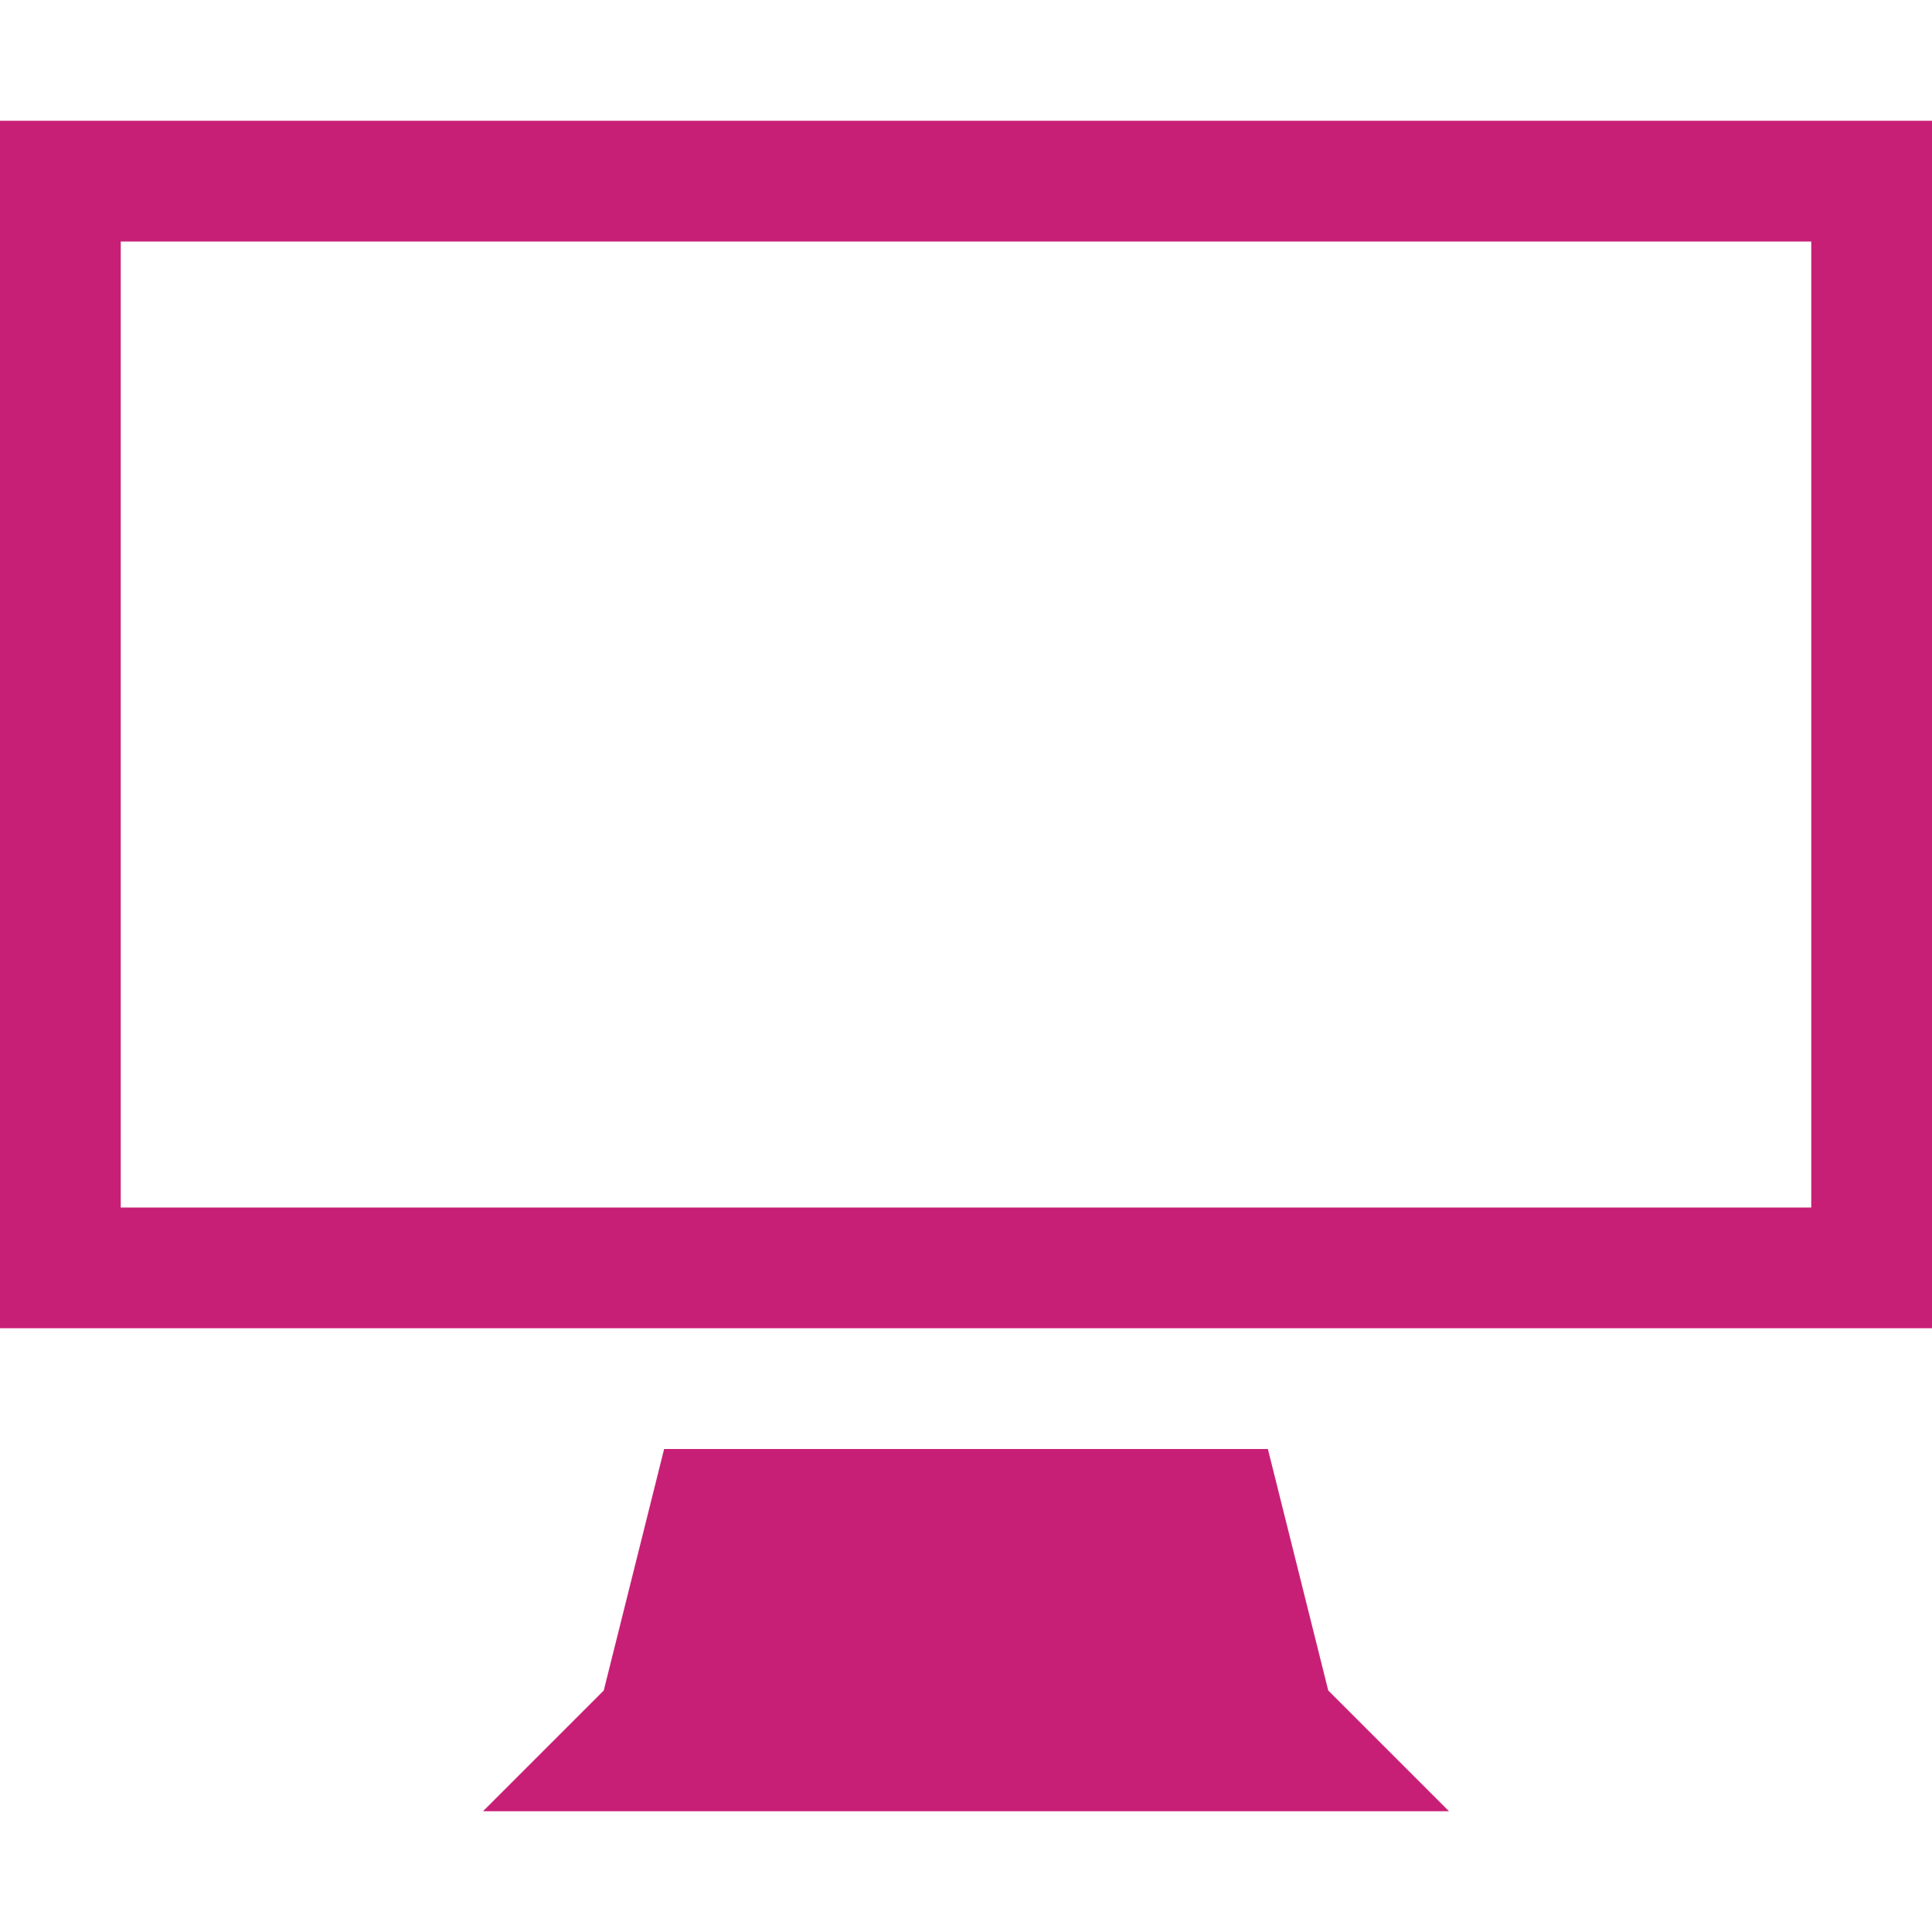 <?xml version="1.0" encoding="utf-8"?>
<!-- Generator: Adobe Illustrator 18.1.0, SVG Export Plug-In . SVG Version: 6.00 Build 0)  -->
<!DOCTYPE svg PUBLIC "-//W3C//DTD SVG 1.1//EN" "http://www.w3.org/Graphics/SVG/1.1/DTD/svg11.dtd">
<svg version="1.1" id="Icons" xmlns="http://www.w3.org/2000/svg" xmlns:xlink="http://www.w3.org/1999/xlink" x="0px" y="0px"
	 width="48px" height="48px" viewBox="-135.5 -320.5 48 48" enable-background="new -135.5 -320.5 48 48" xml:space="preserve">
<path fill="#C81F76" d="M-135.5-317.5v30h48v-30H-135.5z M-90.5-290.5h-42v-24h42V-290.5z M-104-284.5h-15l-1.5,6l-3,3h24l-3-3
	L-104-284.5z"/>
</svg>
